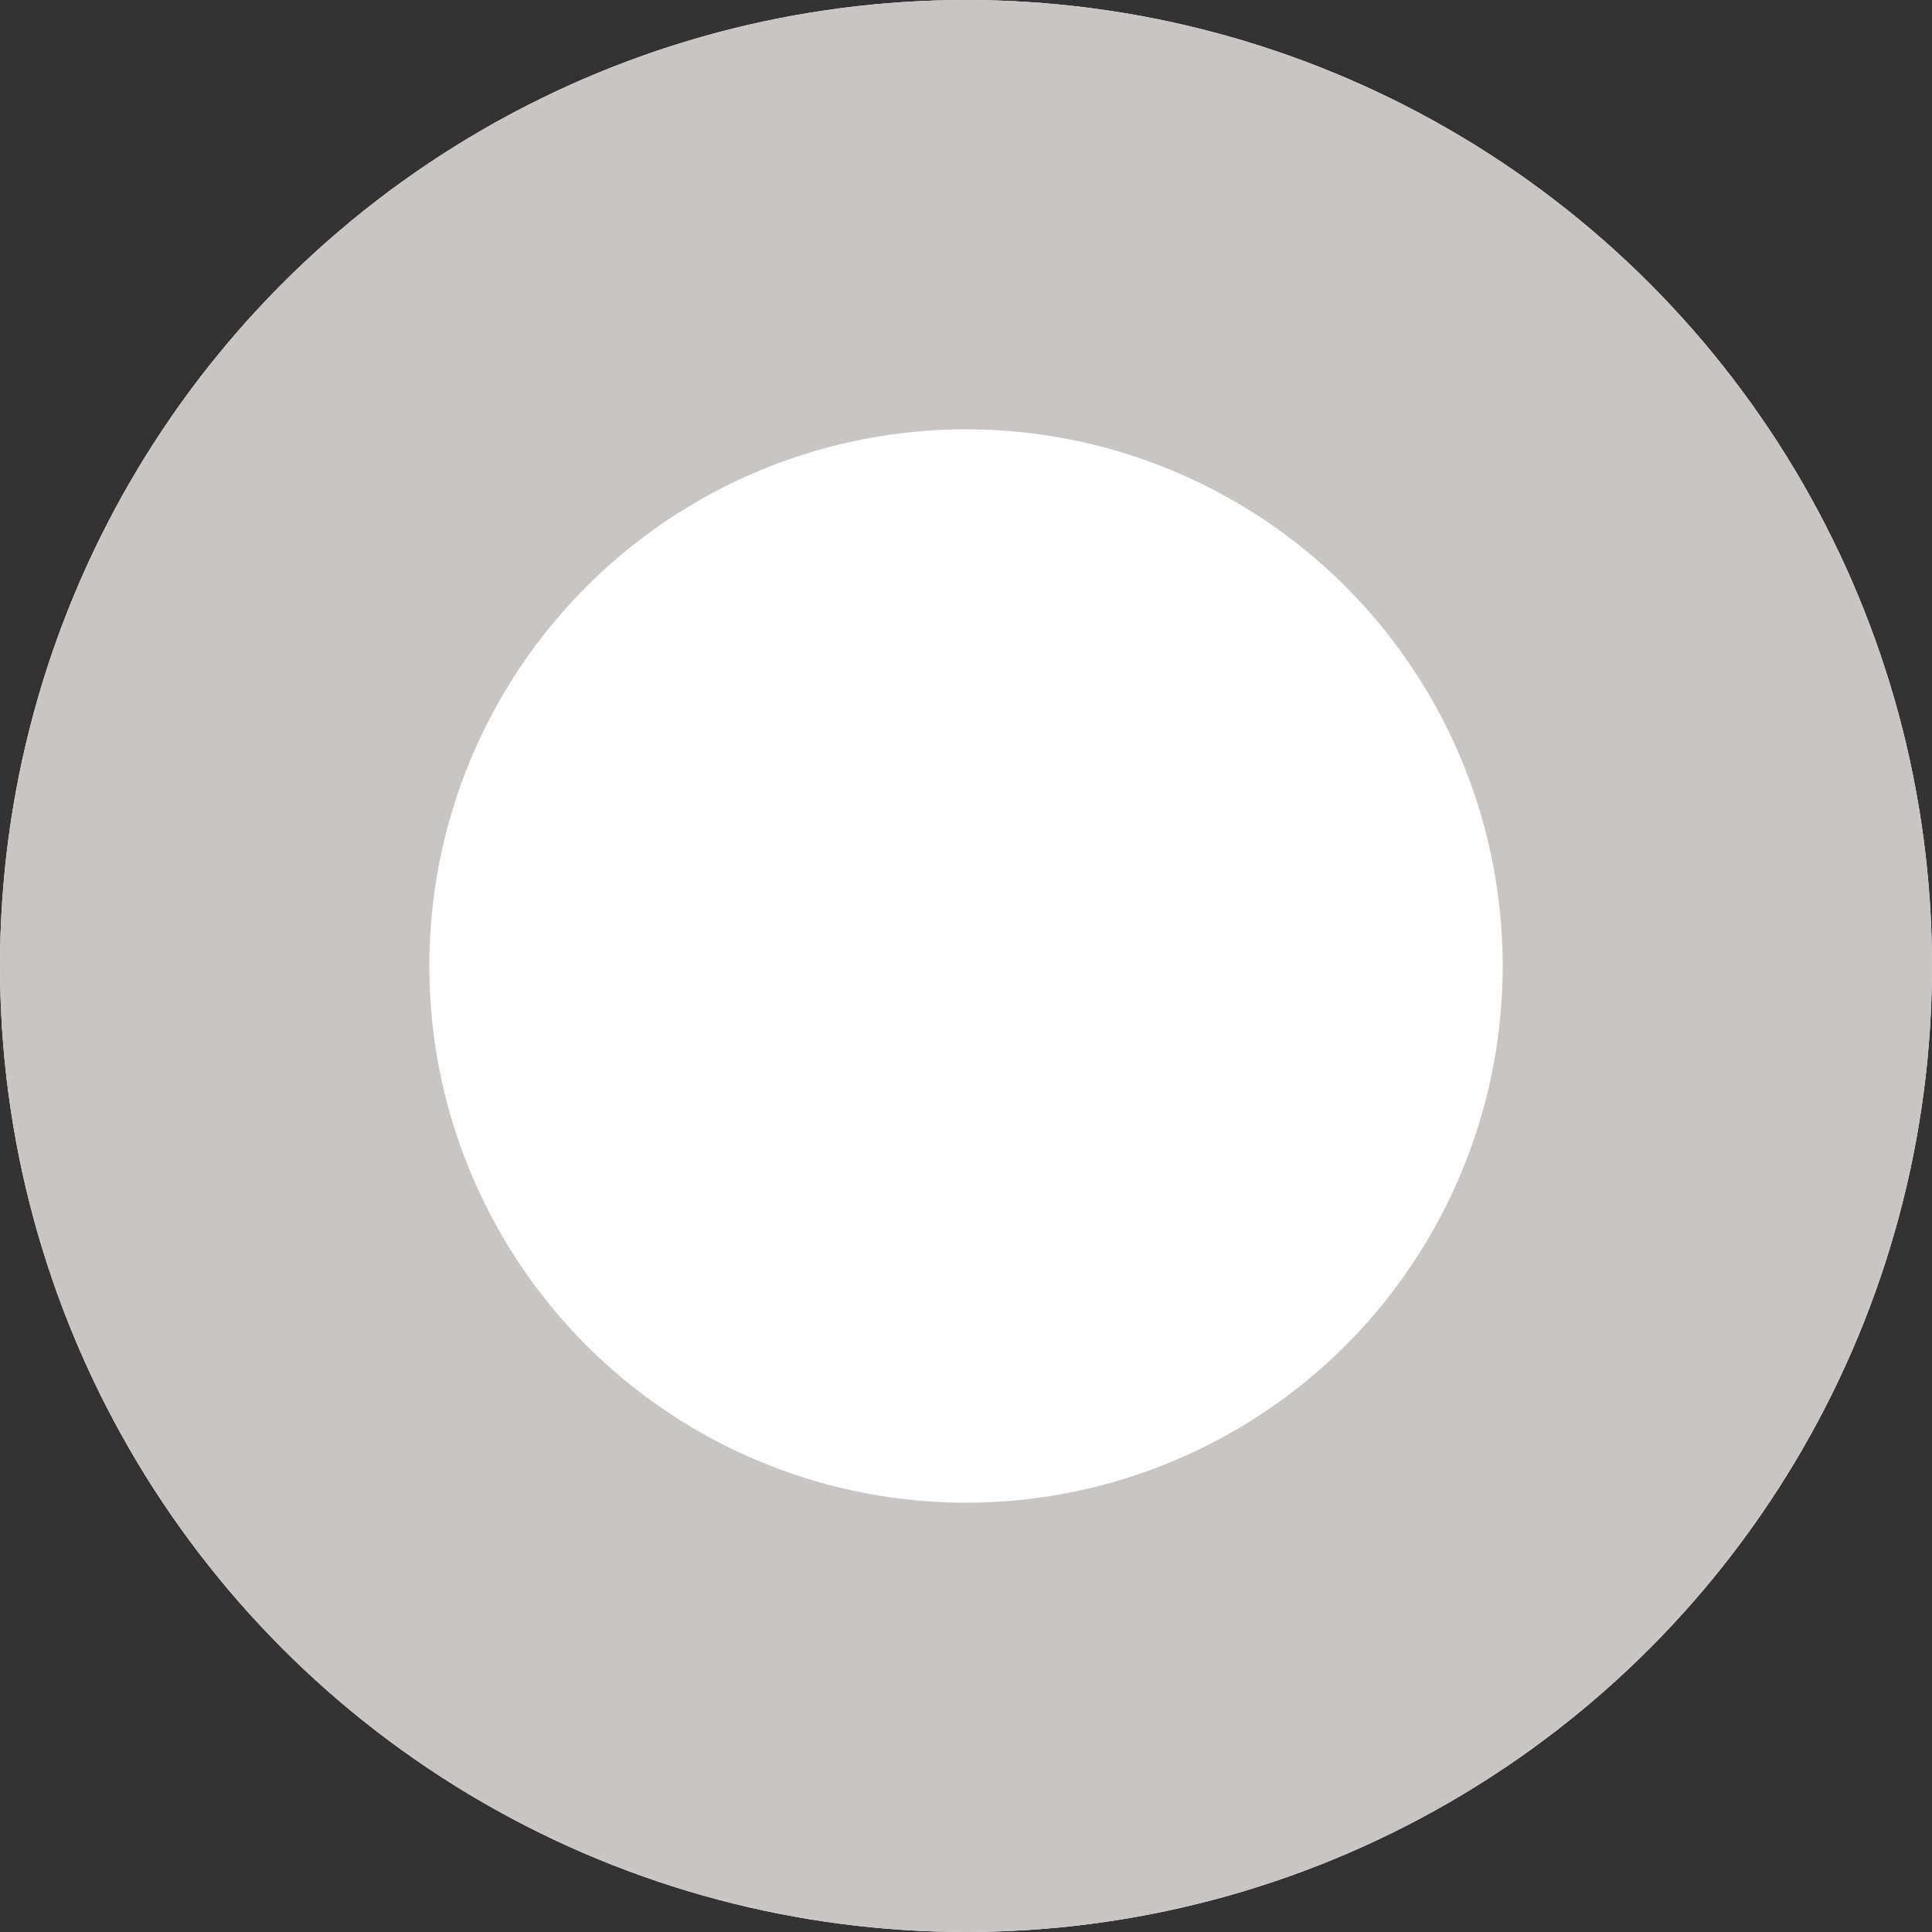 <svg xmlns="http://www.w3.org/2000/svg" width="18" height="18" viewBox="0 0 18 18">
  <rect x="0" y="0" width="18" height="18" fill="#333333" stroke="none"/>
  <g id="Ellipse_8" data-name="Ellipse 8" fill="#fff" stroke="#c9c5c5" stroke-width="4">
    <circle cx="9" cy="9" r="9" stroke="none"/>
    <circle cx="9" cy="9" r="7" fill="#fff"/>
  </g>
</svg>
